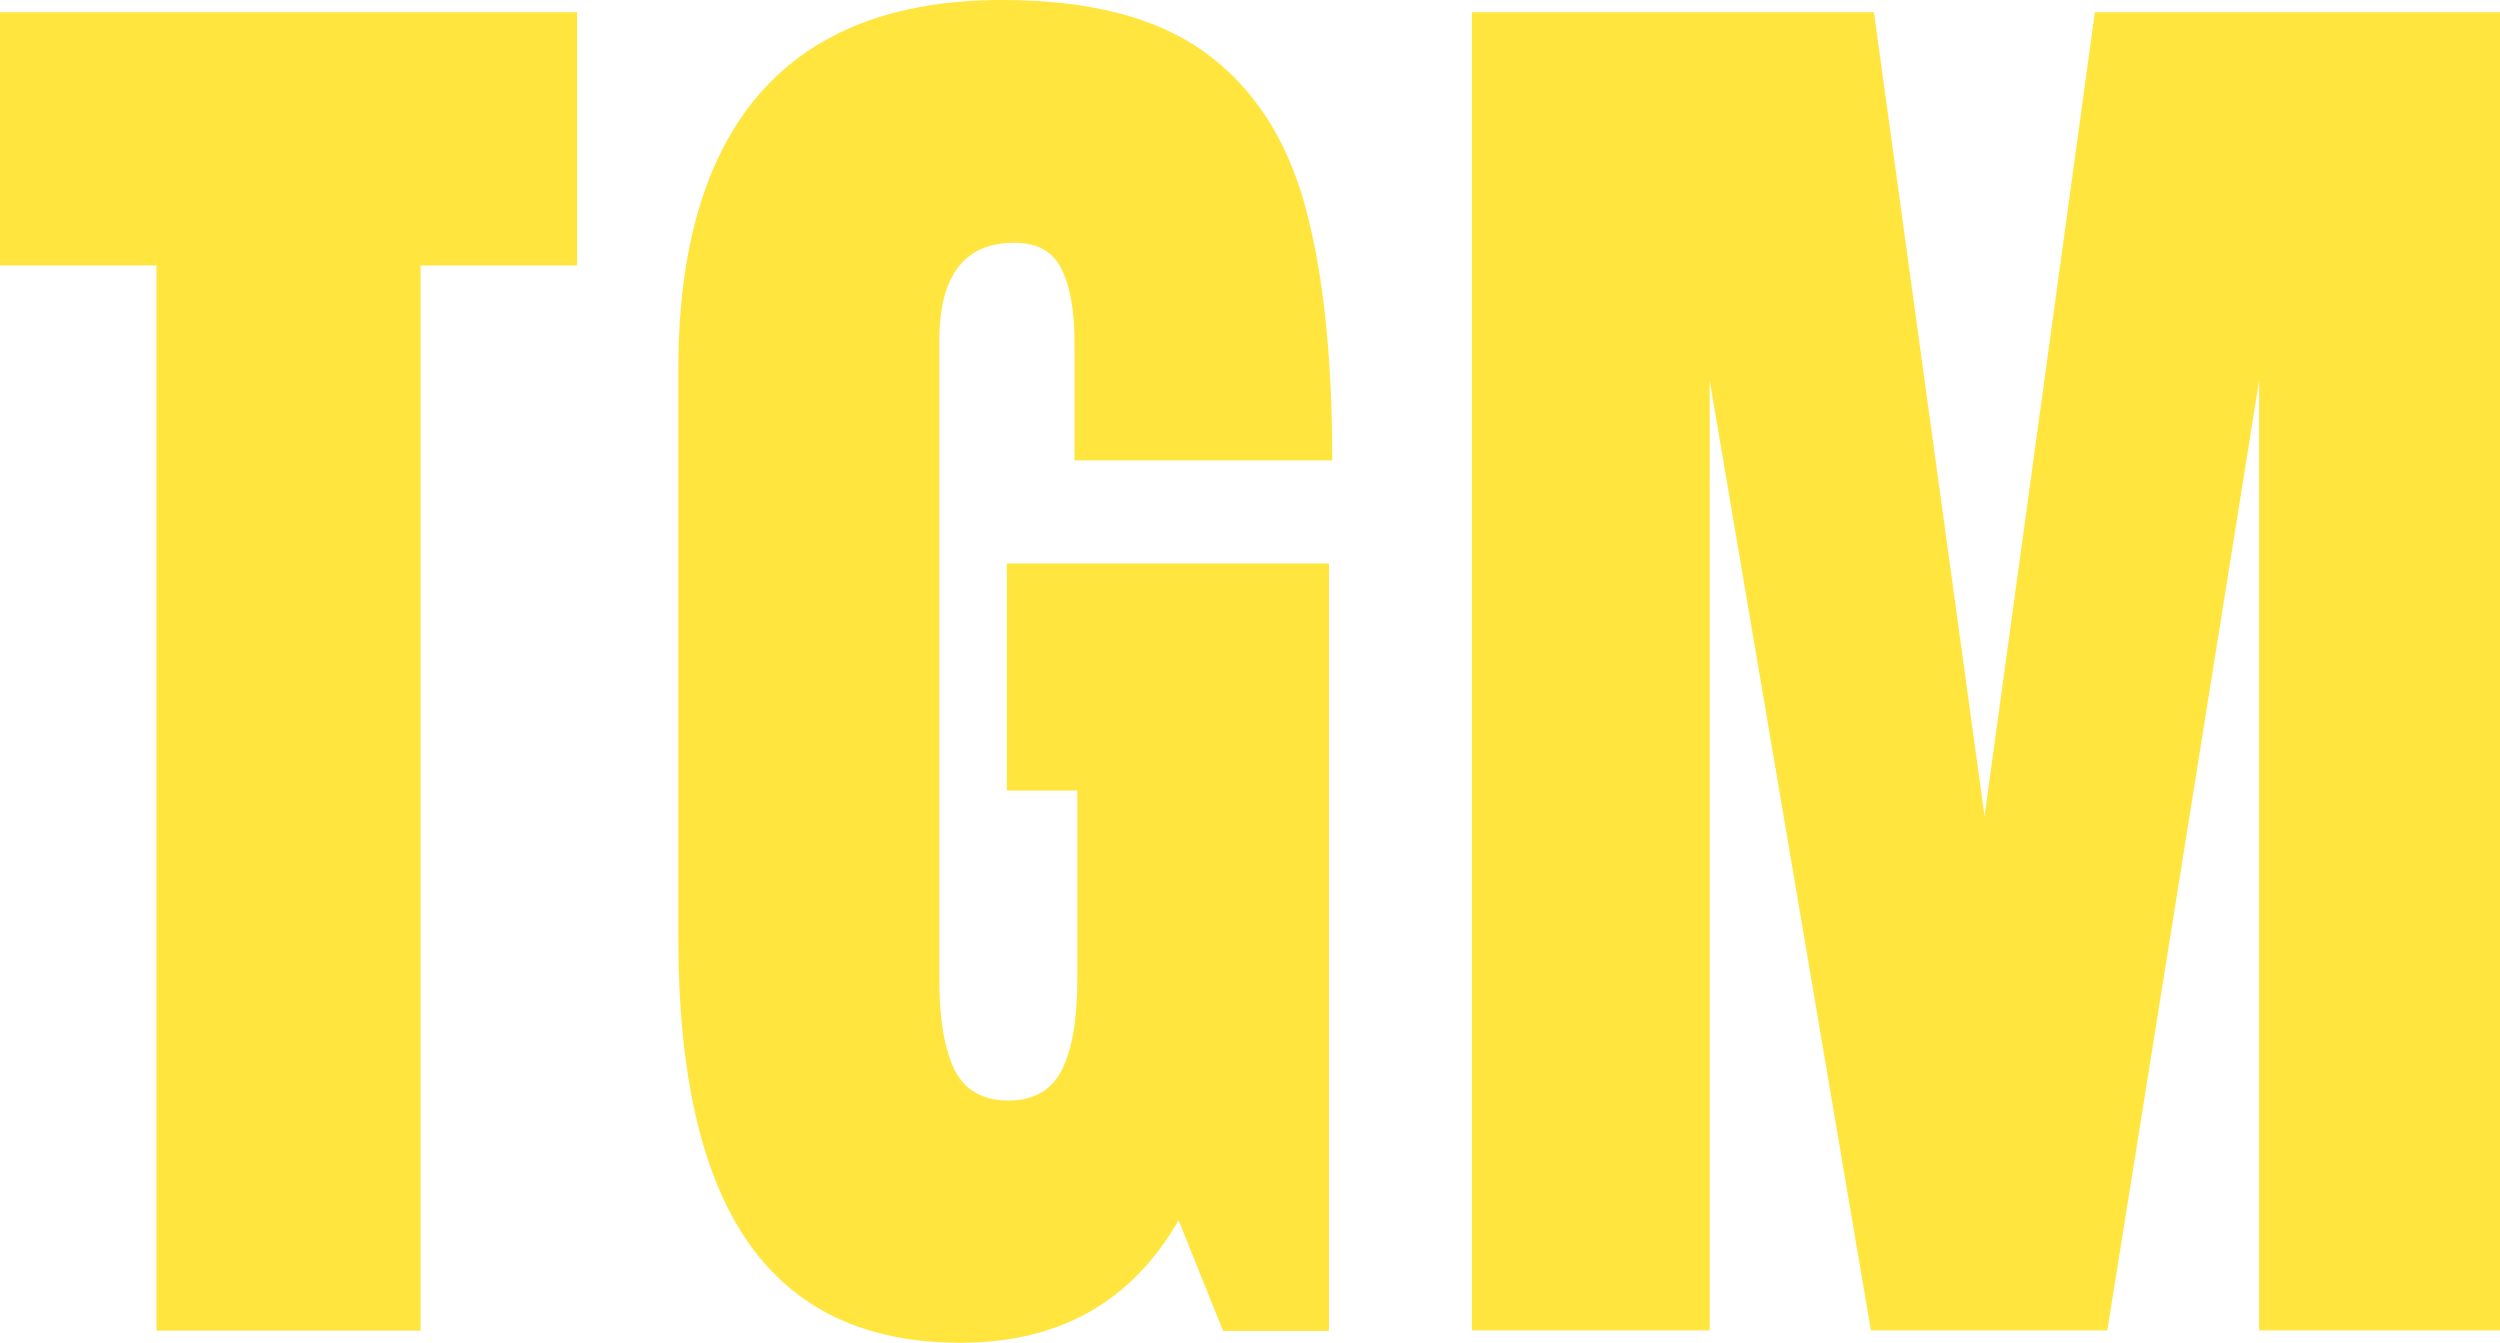 <?xml version="1.0" encoding="utf-8"?>
<!-- Generator: Adobe Illustrator 28.2.0, SVG Export Plug-In . SVG Version: 6.00 Build 0)  -->
<svg version="1.1" id="Livello_1" xmlns="http://www.w3.org/2000/svg" xmlns:xlink="http://www.w3.org/1999/xlink" x="0px" y="0px"
	 viewBox="0 0 1067 573.1" style="enable-background:new 0 0 1067 573.1;" xml:space="preserve">
<style type="text/css">
	.st0{fill:#FFE53E;}
</style>
<path id="Tracciato_6473" class="st0" d="M66.8,567.9V113.3H0V5.2h246.3v108.1h-66.8v454.6H66.8z M410,573.1
	c-40.6,0-70.8-14.3-90.7-42.9c-19.9-28.6-29.8-71.9-29.8-130V157.9c0-52,11.6-91.3,34.7-117.9S381.9,0,427.7,0
	c37.1,0,65.9,7.4,86.5,22.3c20.5,14.8,34.7,36.5,42.6,64.8c7.9,28.4,11.8,64.8,11.8,109.4h-110v-50.4c0-13.5-1.9-24-5.6-31.4
	s-10.4-11.1-20-11.1c-21.4,0-32.1,14-32.1,41.9V418c0,17,2.2,29.9,6.5,38.6c4.4,8.7,12,13.1,22.9,13.1s18.6-4.4,22.9-13.1
	c4.4-8.7,6.6-21.6,6.6-38.6v-80.6h-30.1v-96.9h137.5V568H522l-19-47.2C483,555.7,452,573.1,410,573.1z M628.2,567.9V5.2h171.6
	L847,348.4L894.1,5.2H1067v562.6H964.2V162.4l-64.8,405.4H798.5l-68.8-405.4v405.4H628.2V567.9z"/>
</svg>

